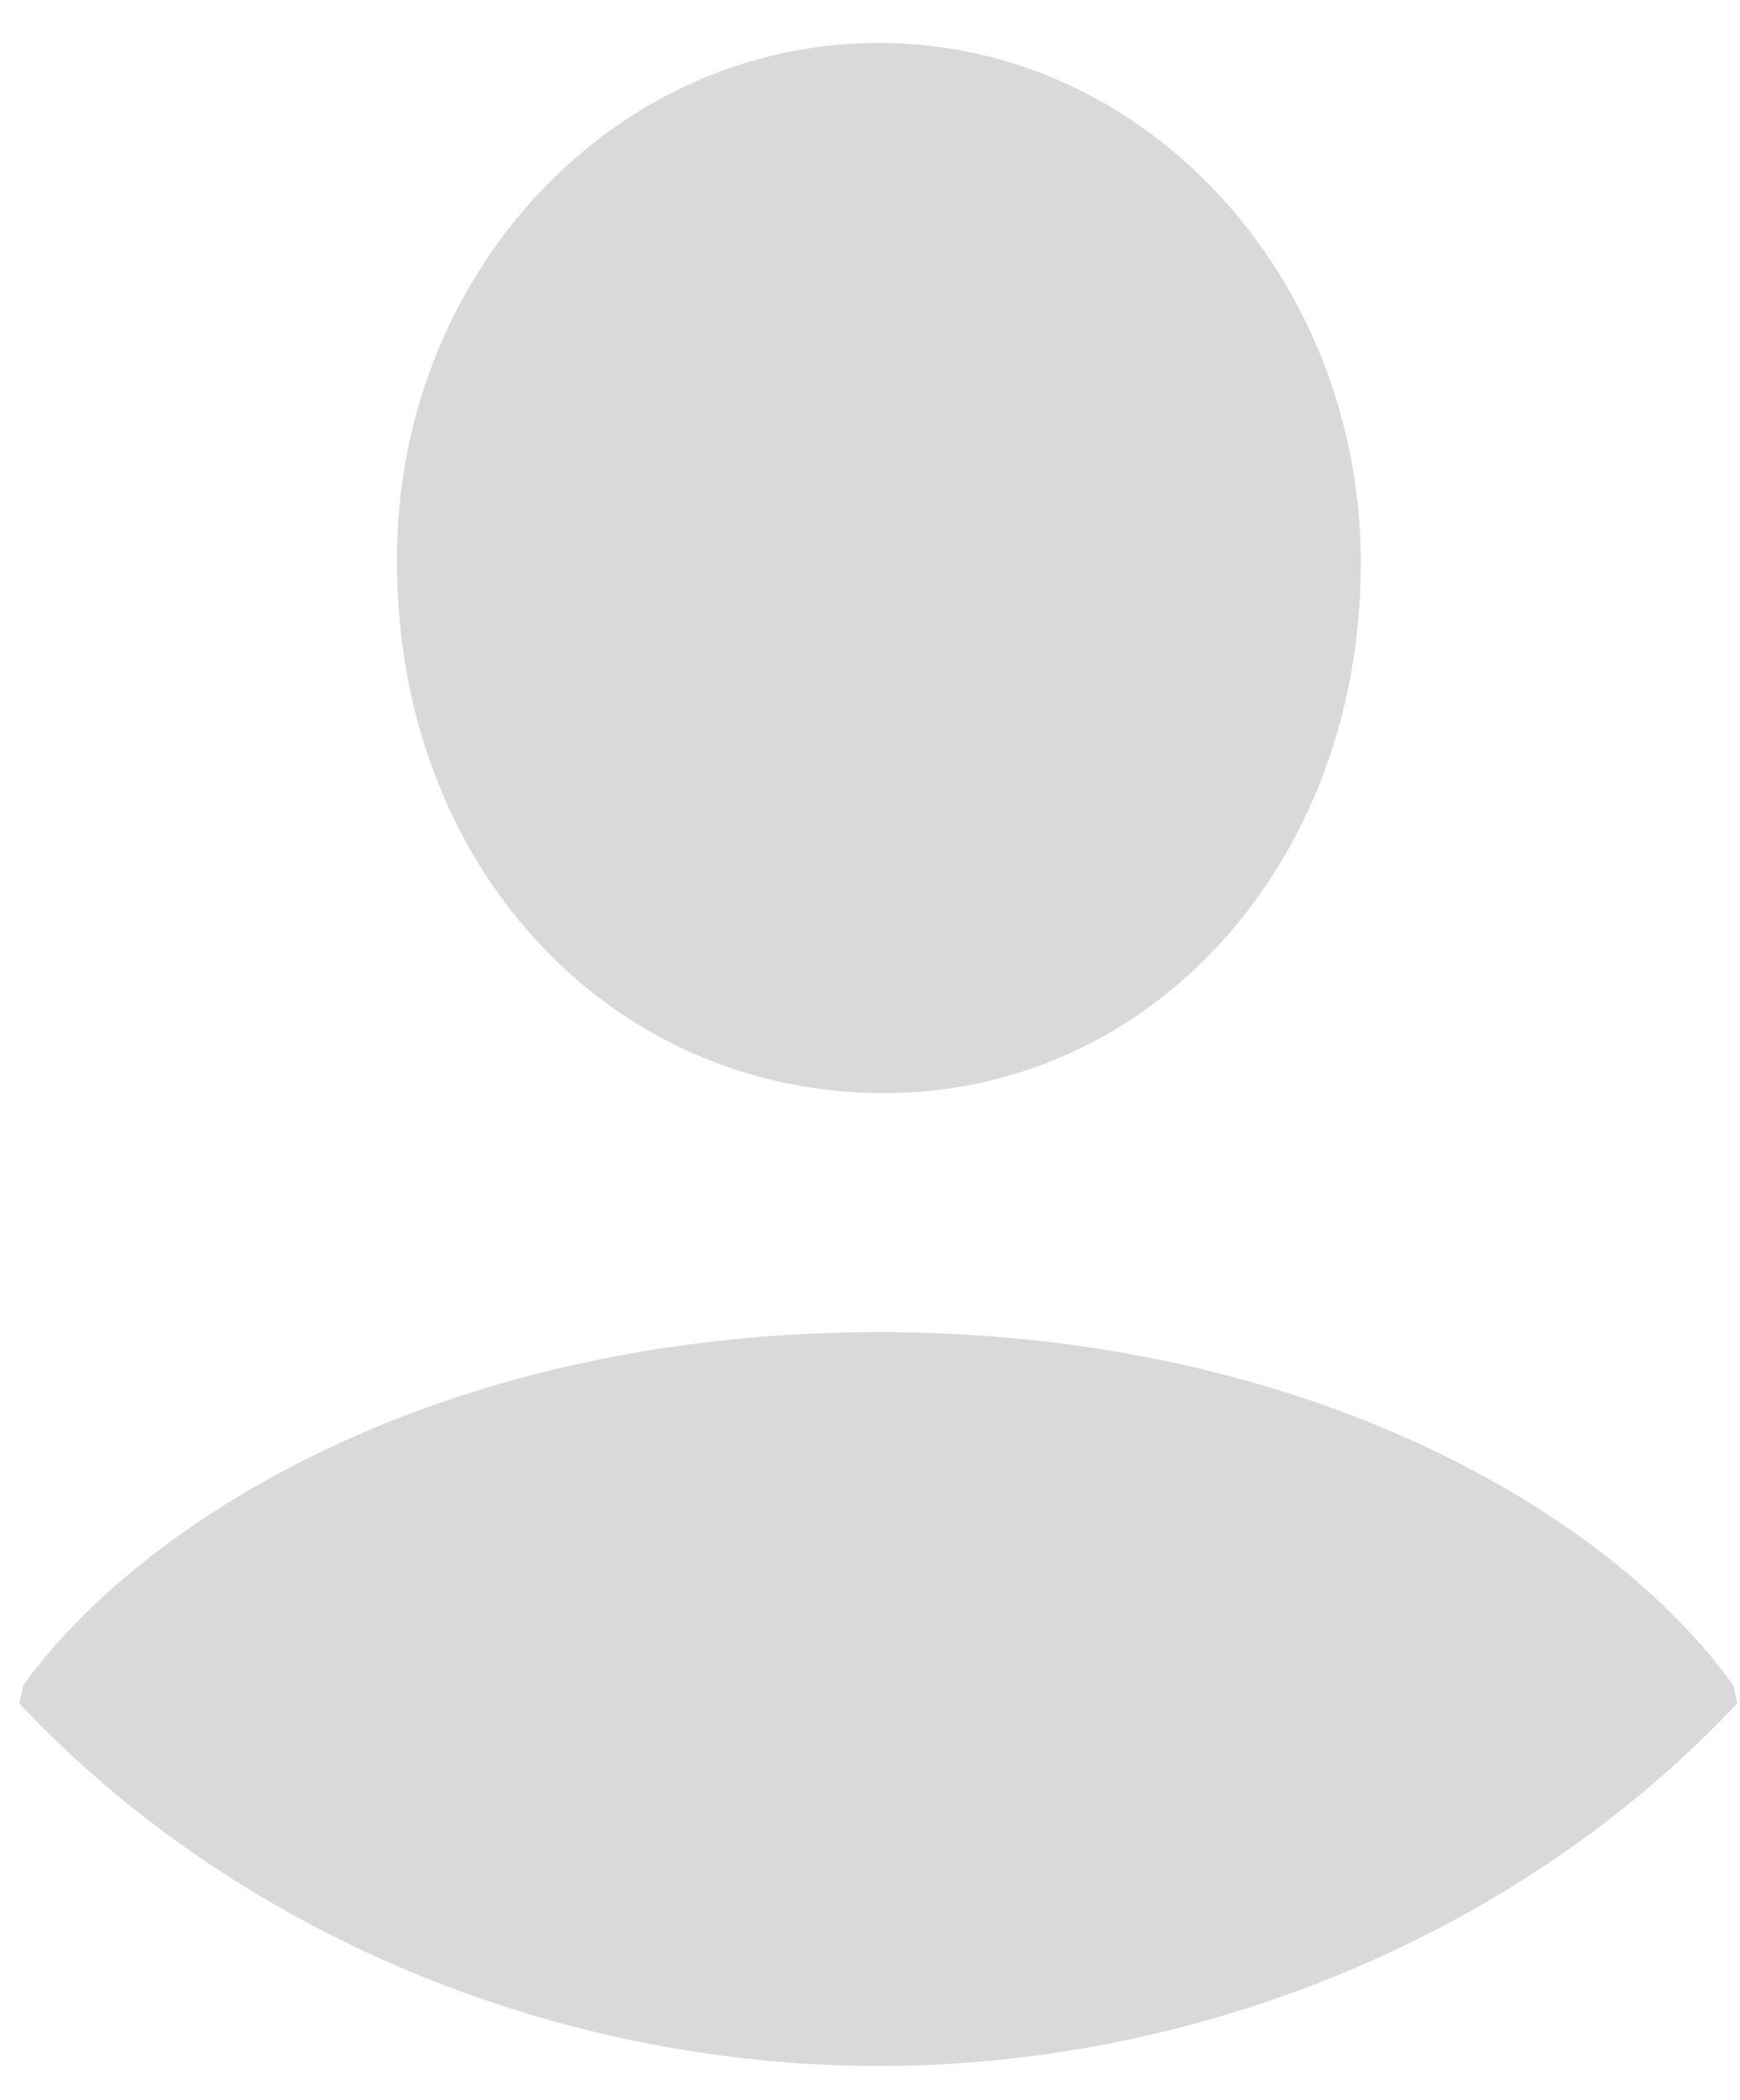 <svg width="34" height="41" viewBox="0 0 34 41" fill="none" xmlns="http://www.w3.org/2000/svg">
<path d="M17.175 0.838C22.418 0.838 26.591 5.45 26.591 10.995C26.591 16.897 22.446 21.399 17.175 21.344C11.877 21.289 7.759 16.897 7.759 10.995C7.704 5.45 11.904 0.838 17.175 0.838ZM33.865 32.901L33.948 33.258C29.72 37.76 23.461 40.34 17.175 40.34C10.861 40.34 4.602 37.76 0.375 33.258L0.457 32.901C2.846 29.607 8.72 26.01 17.175 26.01C25.602 26.01 31.504 29.607 33.865 32.901Z" fill="#D9D9D9"/>
</svg>
